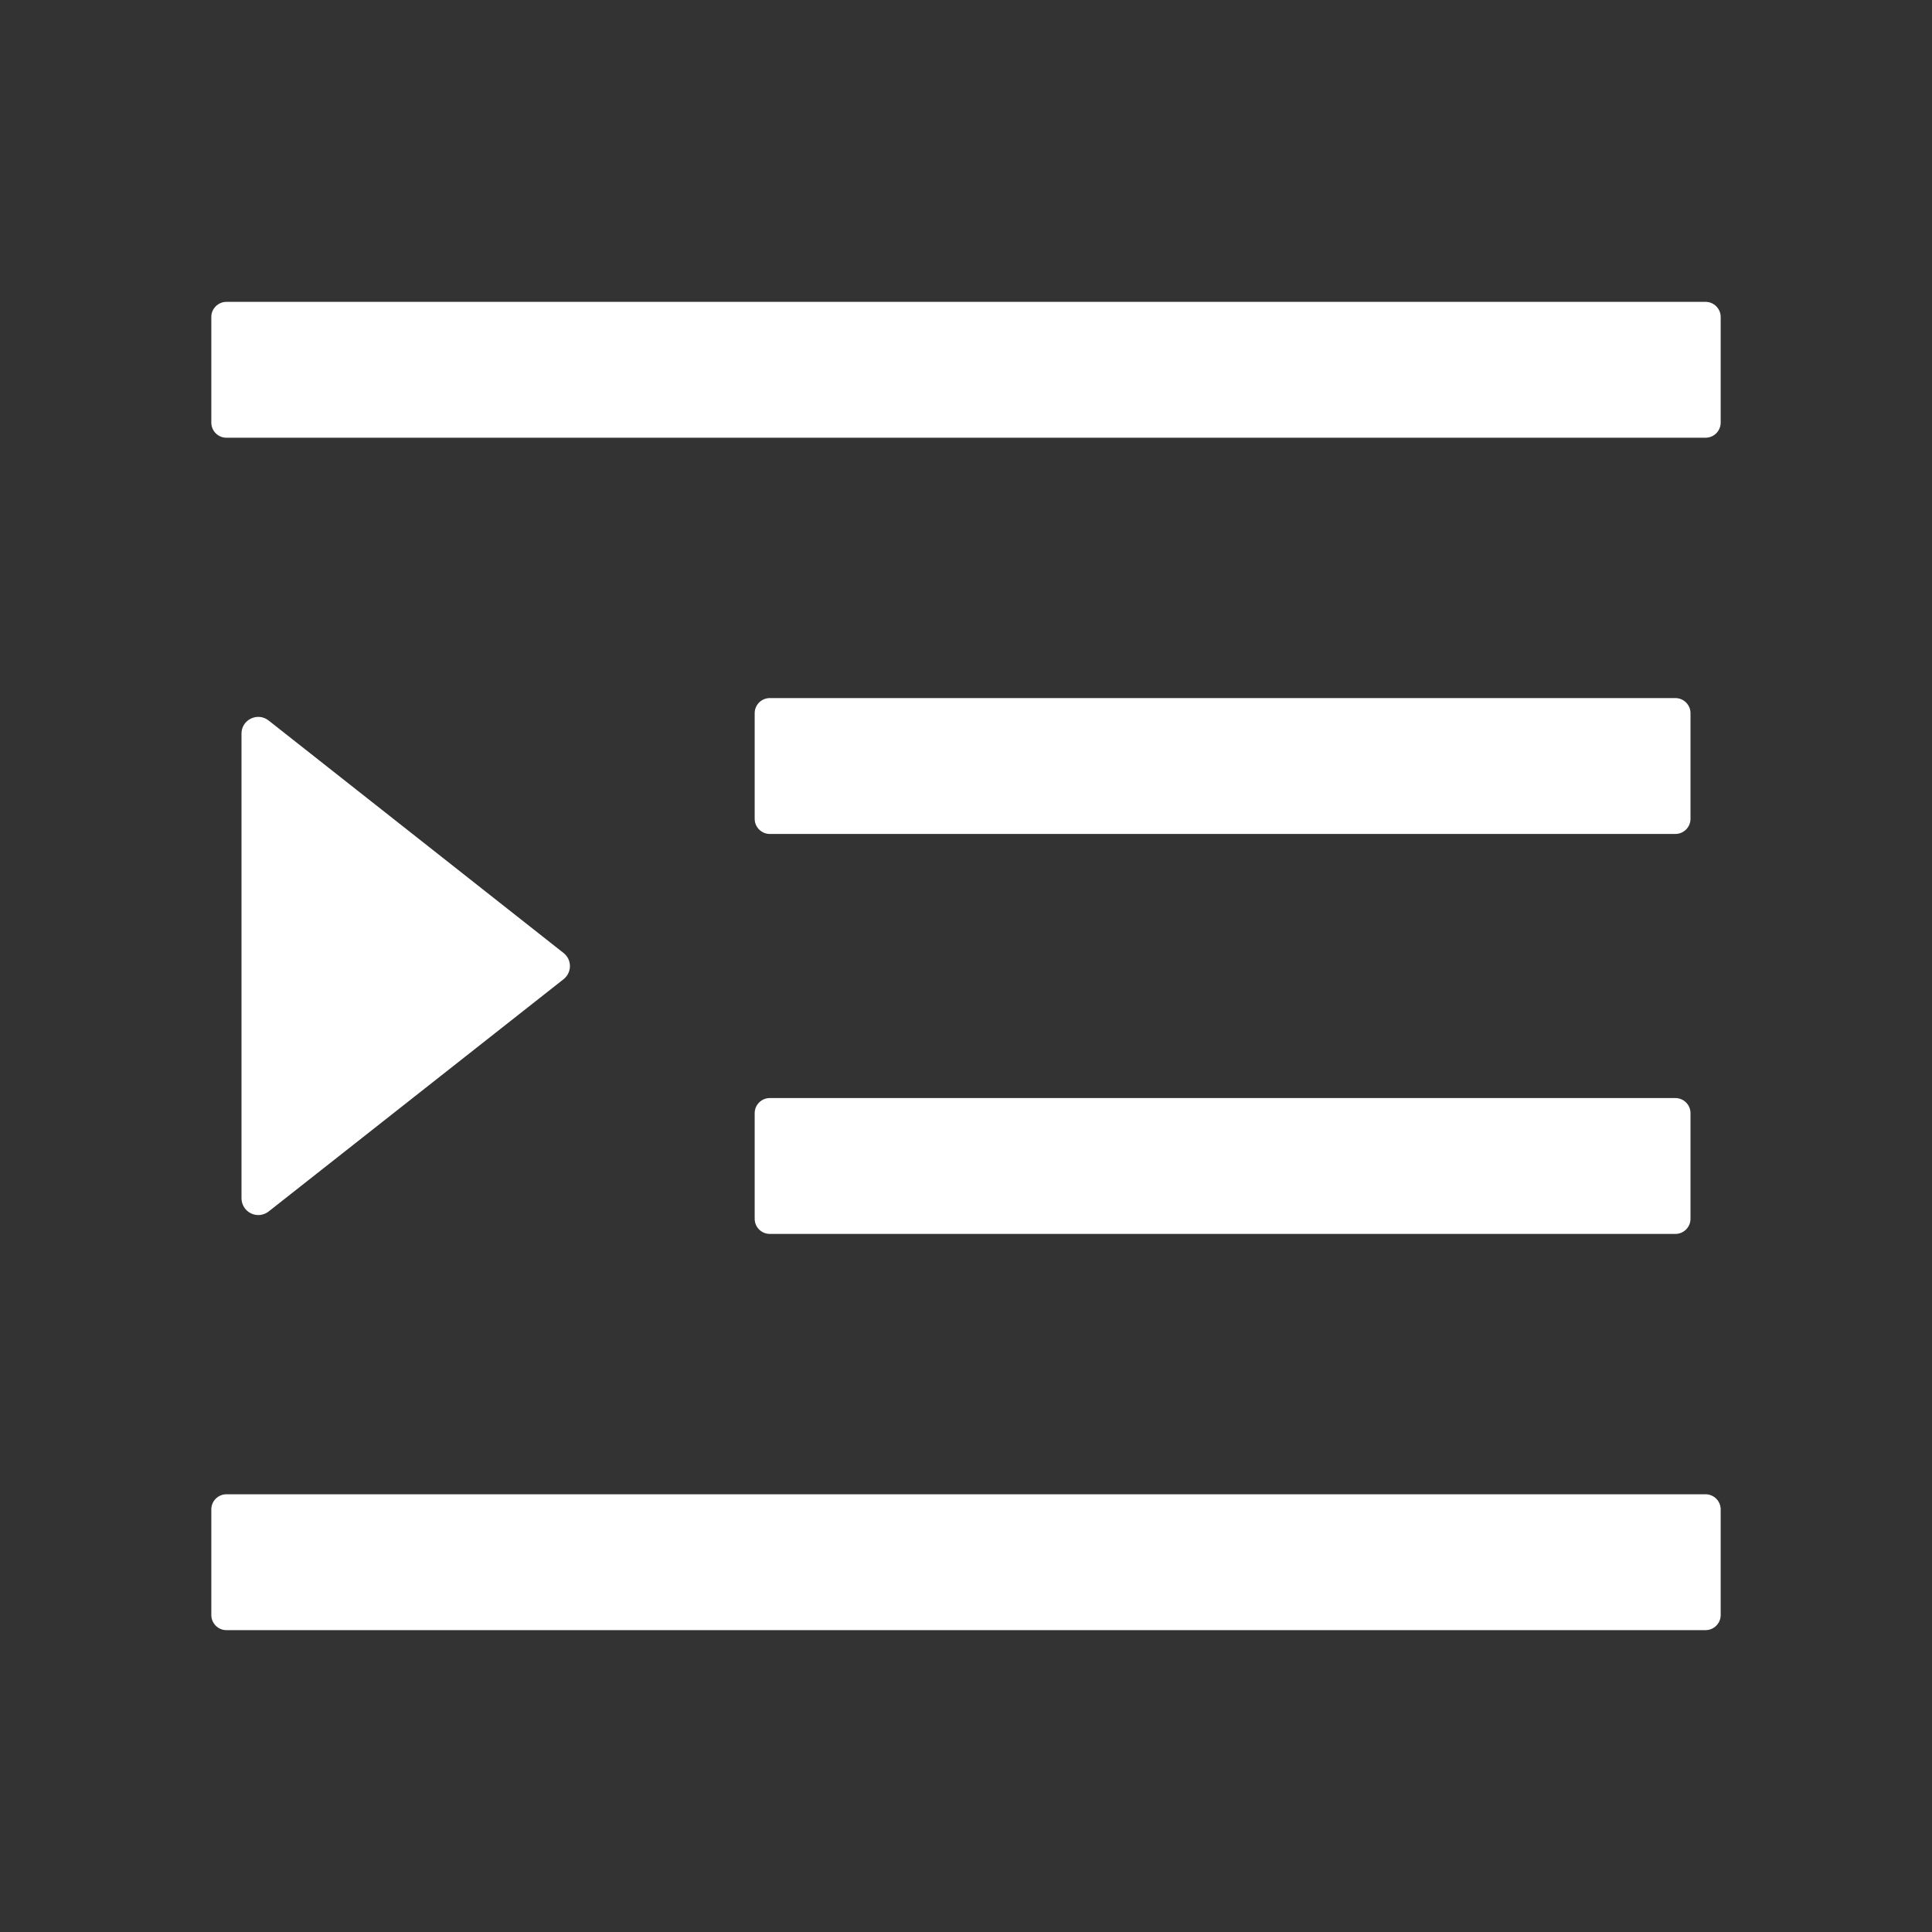 <svg width="37" height="37" viewBox="0 0 37 37" fill="none" xmlns="http://www.w3.org/2000/svg">
<rect x="0" y="0" width="37" height="37" fill="#333333" stroke="none"/>
<path d="M14.742 15.971H32.086C32.245 15.971 32.375 15.841 32.375 15.682V13.658C32.375 13.499 32.245 13.369 32.086 13.369H14.742C14.583 13.369 14.453 13.499 14.453 13.658V15.682C14.453 15.841 14.583 15.971 14.742 15.971ZM14.453 23.342C14.453 23.501 14.583 23.631 14.742 23.631H32.086C32.245 23.631 32.375 23.501 32.375 23.342V21.318C32.375 21.159 32.245 21.029 32.086 21.029H14.742C14.583 21.029 14.453 21.159 14.453 21.318V23.342ZM32.664 5.781H4.336C4.177 5.781 4.047 5.911 4.047 6.07V8.094C4.047 8.253 4.177 8.383 4.336 8.383H32.664C32.823 8.383 32.953 8.253 32.953 8.094V6.07C32.953 5.911 32.823 5.781 32.664 5.781ZM32.664 28.617H4.336C4.177 28.617 4.047 28.747 4.047 28.906V30.93C4.047 31.089 4.177 31.219 4.336 31.219H32.664C32.823 31.219 32.953 31.089 32.953 30.93V28.906C32.953 28.747 32.823 28.617 32.664 28.617ZM5.145 23.201L10.793 18.753C10.831 18.723 10.862 18.685 10.883 18.641C10.904 18.598 10.915 18.55 10.915 18.502C10.915 18.453 10.904 18.406 10.883 18.362C10.862 18.319 10.831 18.281 10.793 18.251L5.145 13.799C4.936 13.633 4.625 13.781 4.625 14.048V22.948C4.625 23.008 4.642 23.067 4.674 23.119C4.706 23.17 4.752 23.211 4.806 23.237C4.86 23.264 4.921 23.274 4.981 23.268C5.041 23.261 5.098 23.238 5.145 23.201Z" fill="white"/>
</svg>
